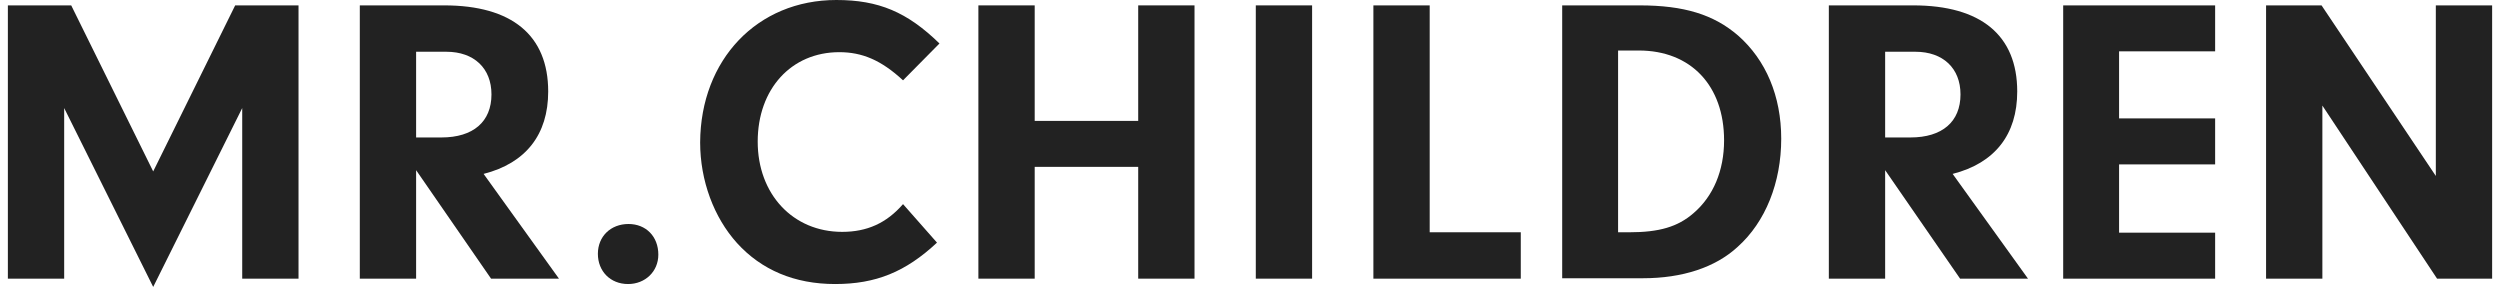 <?xml version="1.0" encoding="utf-8"?>
<!-- Generator: Adobe Illustrator 27.0.0, SVG Export Plug-In . SVG Version: 6.00 Build 0)  -->
<svg version="1.1" id="レイヤー_1" xmlns="http://www.w3.org/2000/svg" xmlns:xlink="http://www.w3.org/1999/xlink" x="0px"
	 y="0px" viewBox="0 0 603.8 69.5" style="enable-background:new 0 0 603.8 69.5;" xml:space="preserve">
<style type="text/css">
	.st0{fill:#222222;}
</style>
<g>
	<g>
		<path class="st0" d="M15.5,67.3H1.9v-66h15.3L37,41.4L56.8,1.3h15.3v66H58.5V26.1L37,69.3L15.5,26.1V67.3z"/>
	</g>
	<g>
		<path class="st0" d="M100.4,67.3H86.9v-66h20.4c16.3,0,25.1,7.2,25.1,20.8c0,10.4-5.4,17.3-15.6,19.9L135,67.3h-16.4l-18.1-26.2
			V67.3z M106.6,33.2c7.7,0,12.1-3.8,12.1-10.4c0-6.3-4.2-10.3-10.9-10.3h-7.3v20.7H106.6z"/>
	</g>
	<g>
		<path class="st0" d="M159,61.5c0,4.1-3.2,7.1-7.3,7.1c-4.3,0-7.3-3.1-7.3-7.3c0-4.2,3.1-7.2,7.4-7.2C156,54.1,159,57.1,159,61.5z"
			/>
	</g>
	<g>
		<path class="st0" d="M226.3,58.6c-7.6,7.1-14.8,10-24.6,10c-9.8,0-17.8-3.4-23.7-9.9c-5.6-6.2-8.9-15.1-8.9-24.3
			C169.2,14.4,182.9,0,202,0c10.2,0,17.1,2.9,24.9,10.5l-8.8,8.9c-5.3-4.9-9.9-6.8-15.4-6.8c-11.6,0-19.7,8.9-19.7,21.6
			S191.5,56,203.4,56c6,0,10.7-2.1,14.7-6.7L226.3,58.6z"/>
	</g>
	<g>
		<path class="st0" d="M249.9,67.3h-13.6v-66h13.6v27.9h25V1.3h13.6v66h-13.6v-27h-25V67.3z"/>
	</g>
	<g>
		<path class="st0" d="M316.9,67.3h-13.6v-66h13.6V67.3z"/>
	</g>
	<g>
		<path class="st0" d="M367.3,56.1v11.2h-35.6v-66h13.6v54.8H367.3z"/>
	</g>
	<g>
		<path class="st0" d="M377.3,1.3H396c10.7,0,17.9,2.2,23.8,7.3c6.7,5.9,10.4,14.6,10.4,24.9c0,10.6-3.8,20.1-10.5,26.1
			c-5.4,5-13.4,7.6-22.9,7.6h-19.5V1.3z M390.9,56.1h2.6c7.2,0,11.7-1.3,15.5-4.6c4.8-4.1,7.4-10.3,7.4-17.6
			c0-13.2-8-21.7-20.6-21.7h-5V56.1z"/>
	</g>
	<g>
		<path class="st0" d="M455.3,67.3h-13.6v-66h20.4c16.3,0,25.1,7.2,25.1,20.8c0,10.4-5.4,17.3-15.6,19.9l18.2,25.3h-16.4l-18.1-26.2
			V67.3z M461.4,33.2c7.7,0,12.1-3.8,12.1-10.4c0-6.3-4.2-10.3-10.9-10.3h-7.3v20.7H461.4z"/>
	</g>
	<g>
		<path class="st0" d="M511.8,28.6H535v11.1h-23.2v16.5H535v11.1h-36.7v-66H535v11.1h-23.2V28.6z"/>
	</g>
	<g>
		<path class="st0" d="M560.9,67.3h-13.6v-66h13.4l27.6,41.2V1.3h13.6v66h-13.3l-27.7-41.8V67.3z"/>
	</g>
</g>
</svg>
